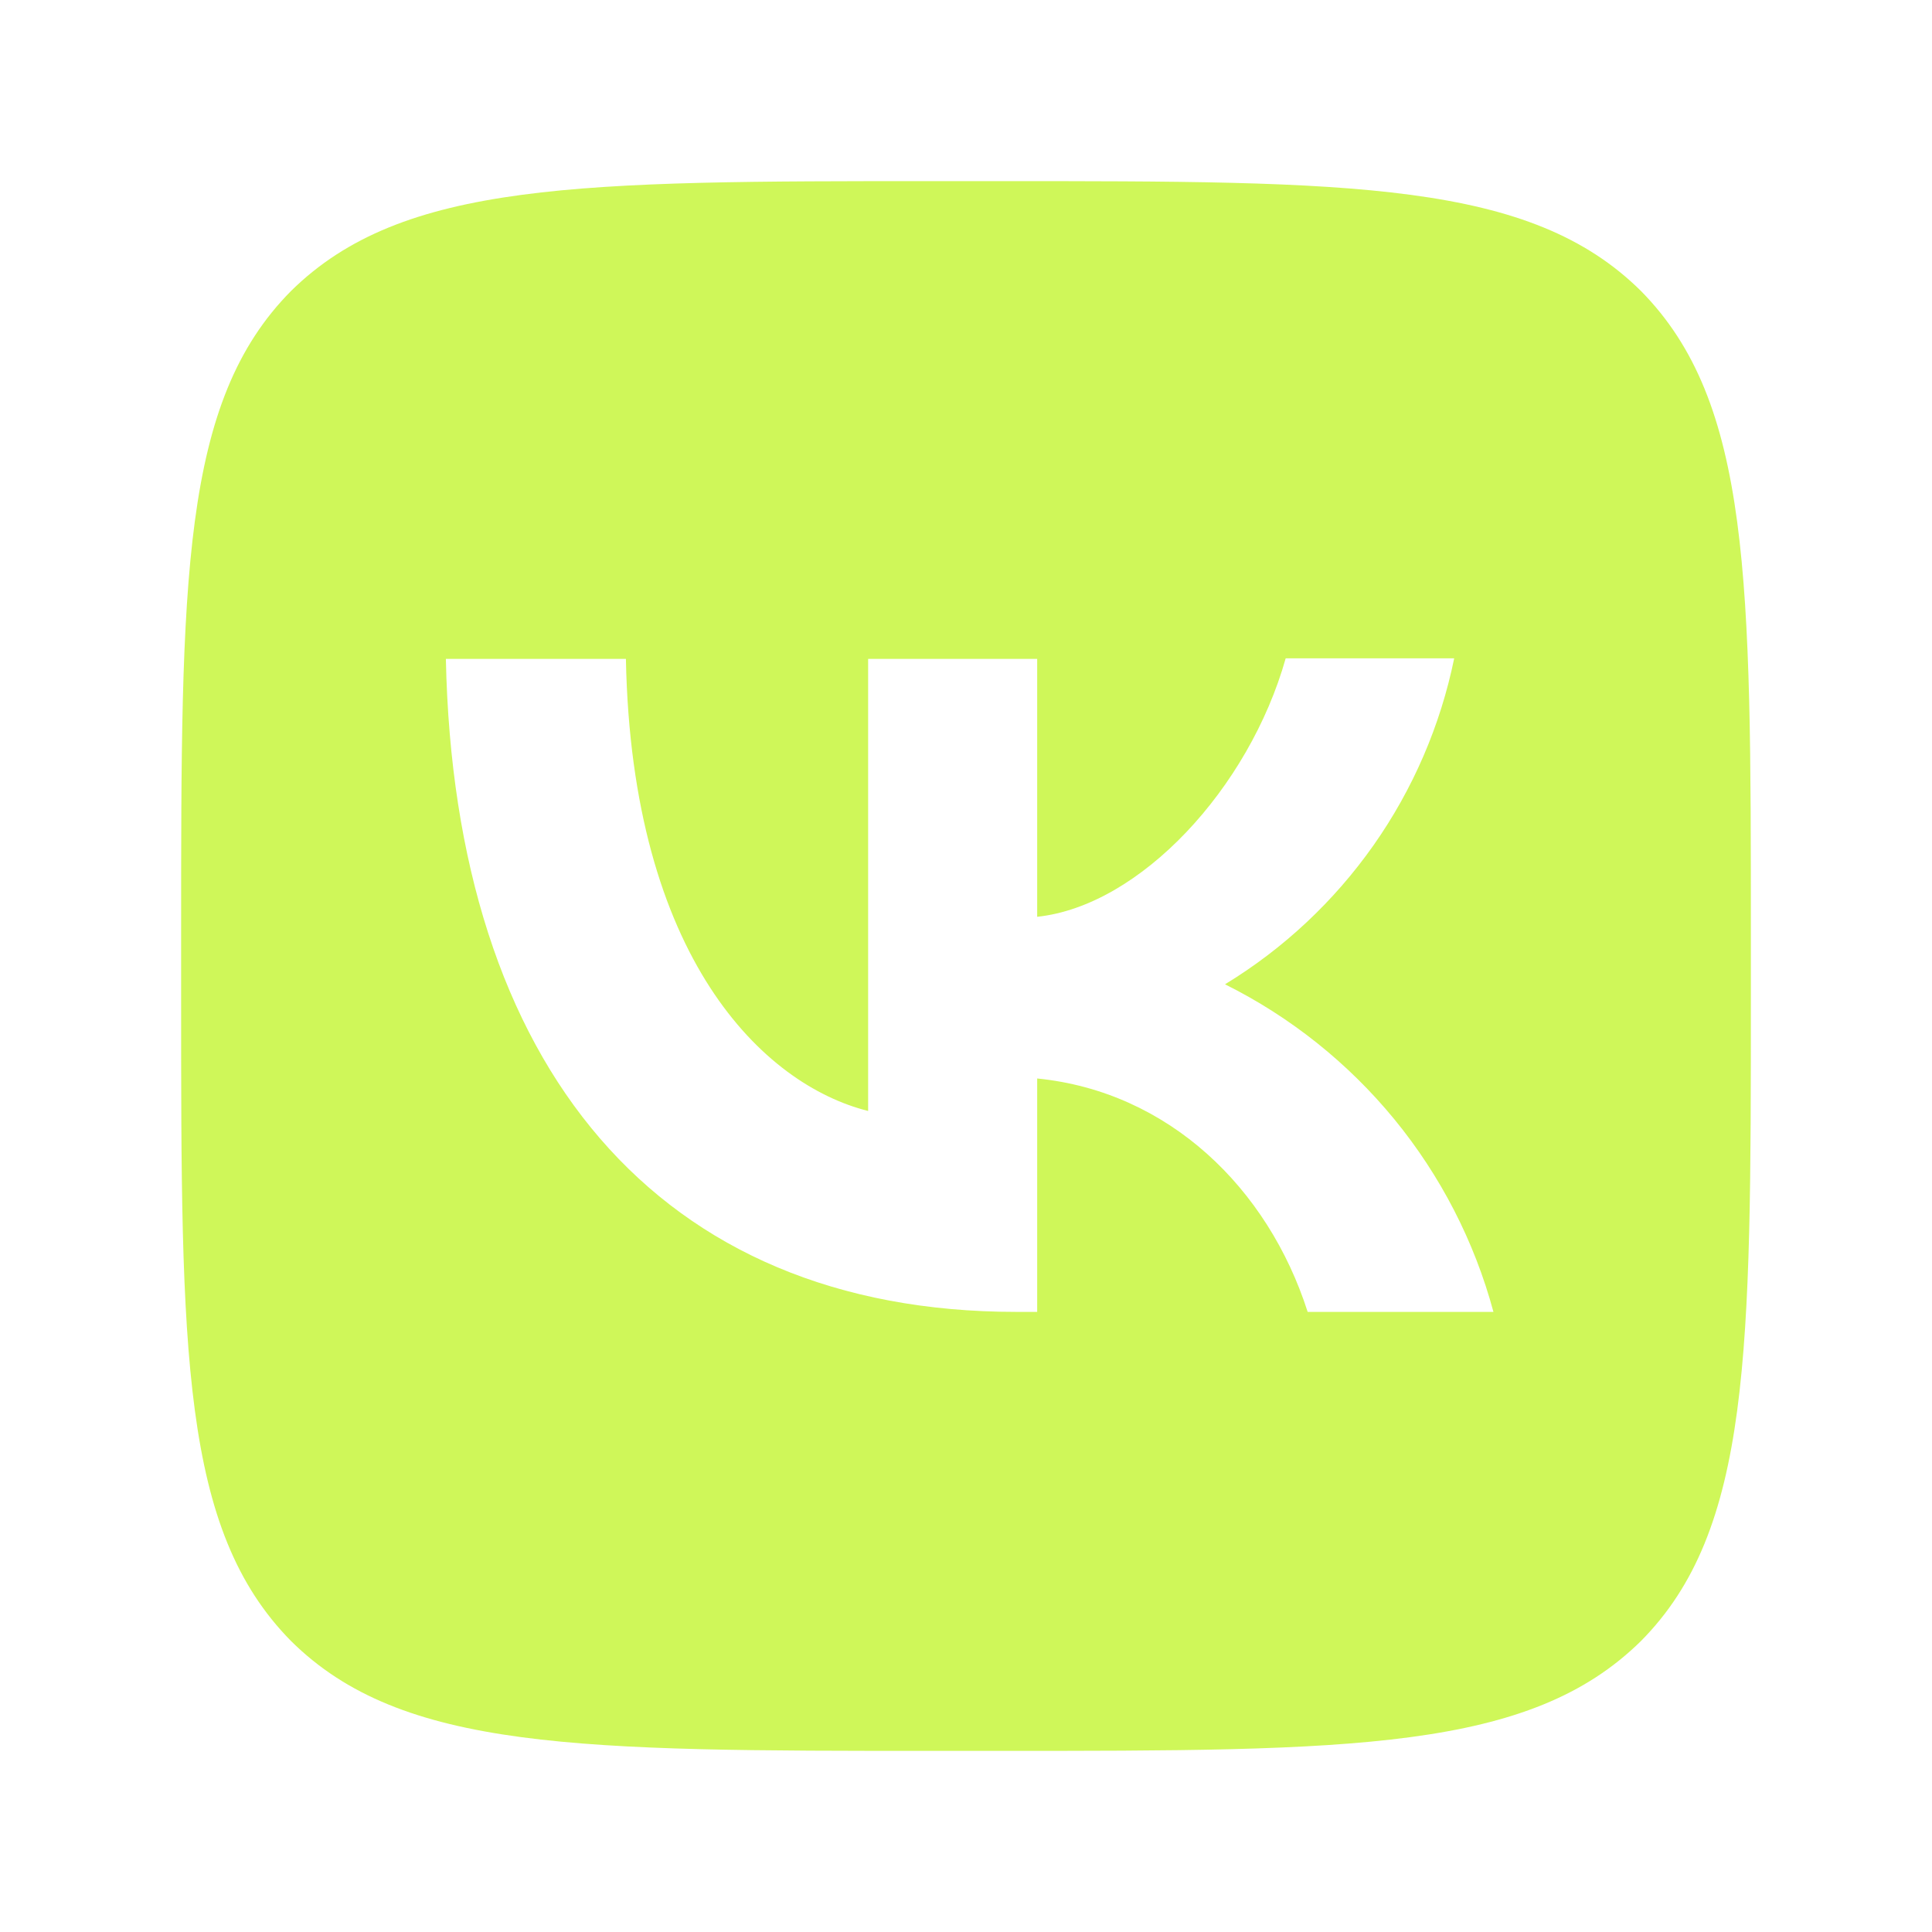 <?xml version="1.0" encoding="UTF-8"?> <svg xmlns="http://www.w3.org/2000/svg" width="32" height="32" viewBox="0 0 32 32" fill="none"><path d="M4.82 4.82C3 6.657 3 9.595 3 15.48V16.52C3 22.396 3 25.334 4.82 27.18C6.657 29 9.595 29 15.48 29H16.52C22.396 29 25.334 29 27.18 27.18C29 25.343 29 22.405 29 16.52V15.48C29 9.604 29 6.666 27.18 4.82C25.343 3 22.405 3 16.52 3H15.48C9.604 3 6.666 3 4.82 4.82ZM7.385 10.913H10.367C10.462 15.87 12.646 17.967 14.379 18.401V10.913H17.179V15.185C18.886 15.003 20.689 13.053 21.295 10.904H24.086C23.858 12.017 23.404 13.07 22.751 13.999C22.097 14.928 21.26 15.713 20.29 16.303C21.372 16.842 22.328 17.604 23.095 18.539C23.861 19.474 24.421 20.561 24.736 21.729H21.659C21.001 19.675 19.354 18.08 17.179 17.863V21.729H16.832C10.904 21.729 7.524 17.673 7.385 10.913Z" fill="#CFF759"></path></svg> 